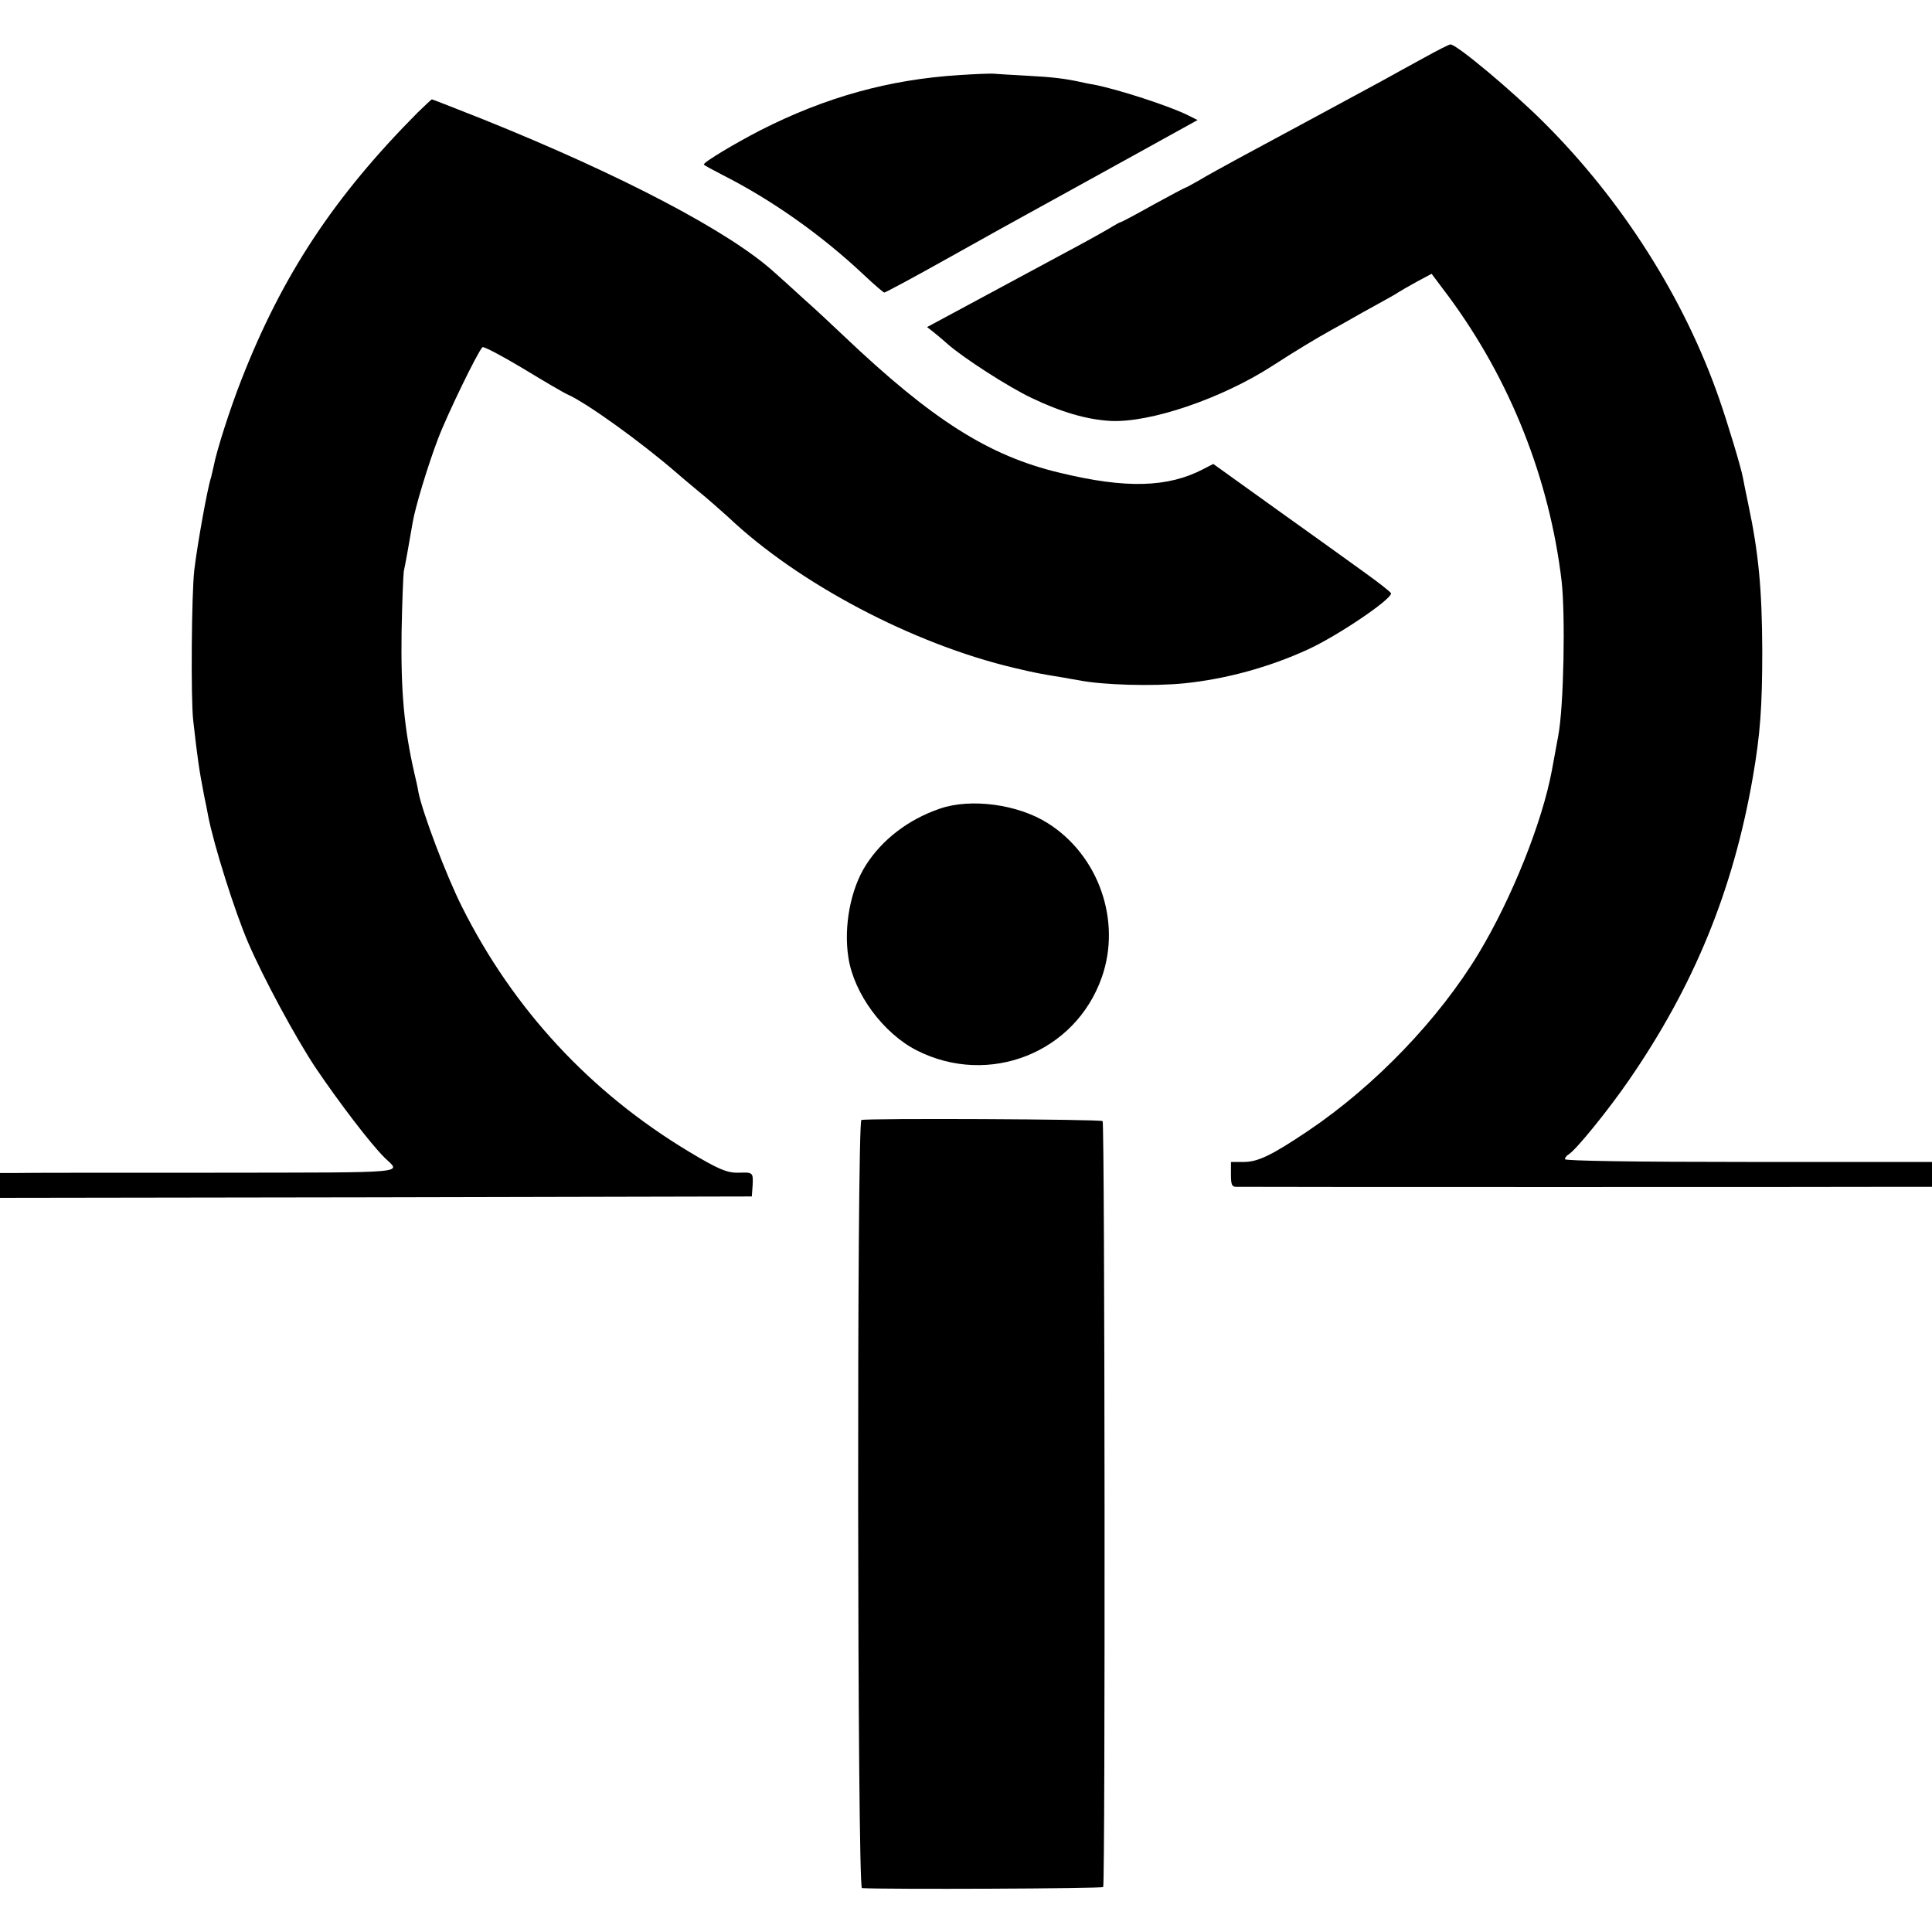 <?xml version="1.0" standalone="no"?>
<!DOCTYPE svg PUBLIC "-//W3C//DTD SVG 20010904//EN"
 "http://www.w3.org/TR/2001/REC-SVG-20010904/DTD/svg10.dtd">
<svg version="1.0" xmlns="http://www.w3.org/2000/svg"
 width="700pt" height="700pt" viewBox="0 0 700 700"
 preserveAspectRatio="xMidYMid meet">
<g transform="translate(0,700) scale(0.1,-0.1)"
fill="#000000" stroke="none">
<path d="M5160 6791 c-47 -26 -119 -65 -160 -88 -148 -80 -427 -231 -515 -278
-49 -27 -112 -61 -138 -77 -26 -15 -50 -28 -52 -28 -2 0 -55 -28 -117 -62 -62
-35 -115 -63 -118 -63 -3 0 -16 -8 -30 -16 -14 -9 -92 -53 -175 -97 -175 -94
-275 -148 -403 -217 l-93 -50 23 -18 c13 -10 36 -30 52 -44 57 -50 218 -154
302 -194 108 -52 201 -79 286 -84 144 -8 405 81 589 200 82 53 153 96 214 130
22 12 56 31 75 42 19 11 62 35 95 53 33 18 65 36 70 40 6 4 35 21 66 38 l56
30 63 -84 c222 -301 364 -659 408 -1029 14 -123 8 -454 -12 -560 -4 -23 -16
-88 -23 -125 -35 -189 -145 -464 -266 -665 -144 -238 -375 -479 -617 -642
-131 -88 -182 -113 -233 -113 l-47 0 0 -45 c0 -36 3 -45 18 -45 24 -1 2285 -1
2415 0 l107 0 0 45 0 45 -665 0 c-413 0 -665 4 -665 10 0 5 6 13 13 17 27 16
145 162 218 268 238 345 379 691 450 1100 27 156 34 255 34 460 -1 220 -13
351 -51 530 -8 39 -17 81 -19 94 -7 38 -55 197 -86 286 -126 363 -351 718
-635 1001 -112 112 -318 285 -339 283 -5 0 -48 -22 -95 -48z"/>
<path d="M3476 6728 c-255 -16 -485 -80 -721 -200 -93 -48 -205 -115 -205
-124 0 -2 31 -19 68 -38 178 -90 358 -217 512 -362 37 -35 71 -64 74 -64 4 0
114 59 244 132 130 73 255 142 277 154 63 35 146 80 388 214 l226 125 -32 16
c-64 33 -260 97 -347 113 -14 2 -36 7 -50 10 -51 11 -97 17 -195 22 -55 3
-107 6 -115 7 -8 1 -64 -1 -124 -5z"/>
<path d="M1513 6592 c-302 -304 -490 -588 -638 -967 -41 -104 -91 -260 -101
-315 -3 -14 -7 -31 -9 -39 -12 -32 -50 -243 -61 -336 -10 -86 -13 -466 -4
-545 16 -141 21 -177 40 -275 6 -27 12 -59 14 -70 20 -105 97 -349 145 -460
54 -126 171 -343 244 -453 85 -126 201 -278 251 -327 58 -57 109 -53 -616 -54
-365 0 -689 0 -720 -1 l-58 0 0 -45 0 -45 1362 2 1362 3 3 42 c2 45 1 46 -52
44 -40 -1 -74 13 -180 77 -357 215 -635 515 -821 886 -57 113 -143 341 -158
416 -2 14 -9 45 -15 70 -37 163 -49 295 -46 510 2 107 6 206 8 220 5 22 17 88
32 176 9 55 55 207 92 304 32 85 143 314 161 332 4 4 70 -31 147 -77 77 -47
149 -89 161 -94 70 -31 267 -173 394 -283 8 -7 42 -36 77 -65 35 -28 84 -72
111 -96 255 -242 672 -461 1037 -547 75 -18 98 -22 178 -35 17 -3 43 -8 57
-10 85 -17 267 -22 379 -11 150 15 309 58 450 123 107 49 301 180 301 203 0 4
-42 37 -92 73 -51 37 -196 141 -322 231 l-230 165 -35 -18 c-129 -68 -282 -72
-521 -14 -257 61 -462 191 -783 496 -40 38 -105 99 -146 135 -40 37 -88 80
-105 95 -160 146 -552 352 -1054 554 -101 40 -185 73 -187 73 -2 0 -25 -22
-52 -48z"/>
<path d="M3405 4070 c-114 -39 -209 -112 -268 -205 -55 -86 -81 -222 -63 -335
20 -130 126 -274 248 -336 261 -132 574 -9 670 265 72 204 -11 442 -195 558
-108 69 -280 92 -392 53z"/>
<path d="M3121 2942 c-17 -6 -15 -2782 2 -2783 82 -5 870 -2 874 4 8 13 6
2767 -2 2775 -7 7 -854 11 -874 4z"/>
</g>
</svg>
